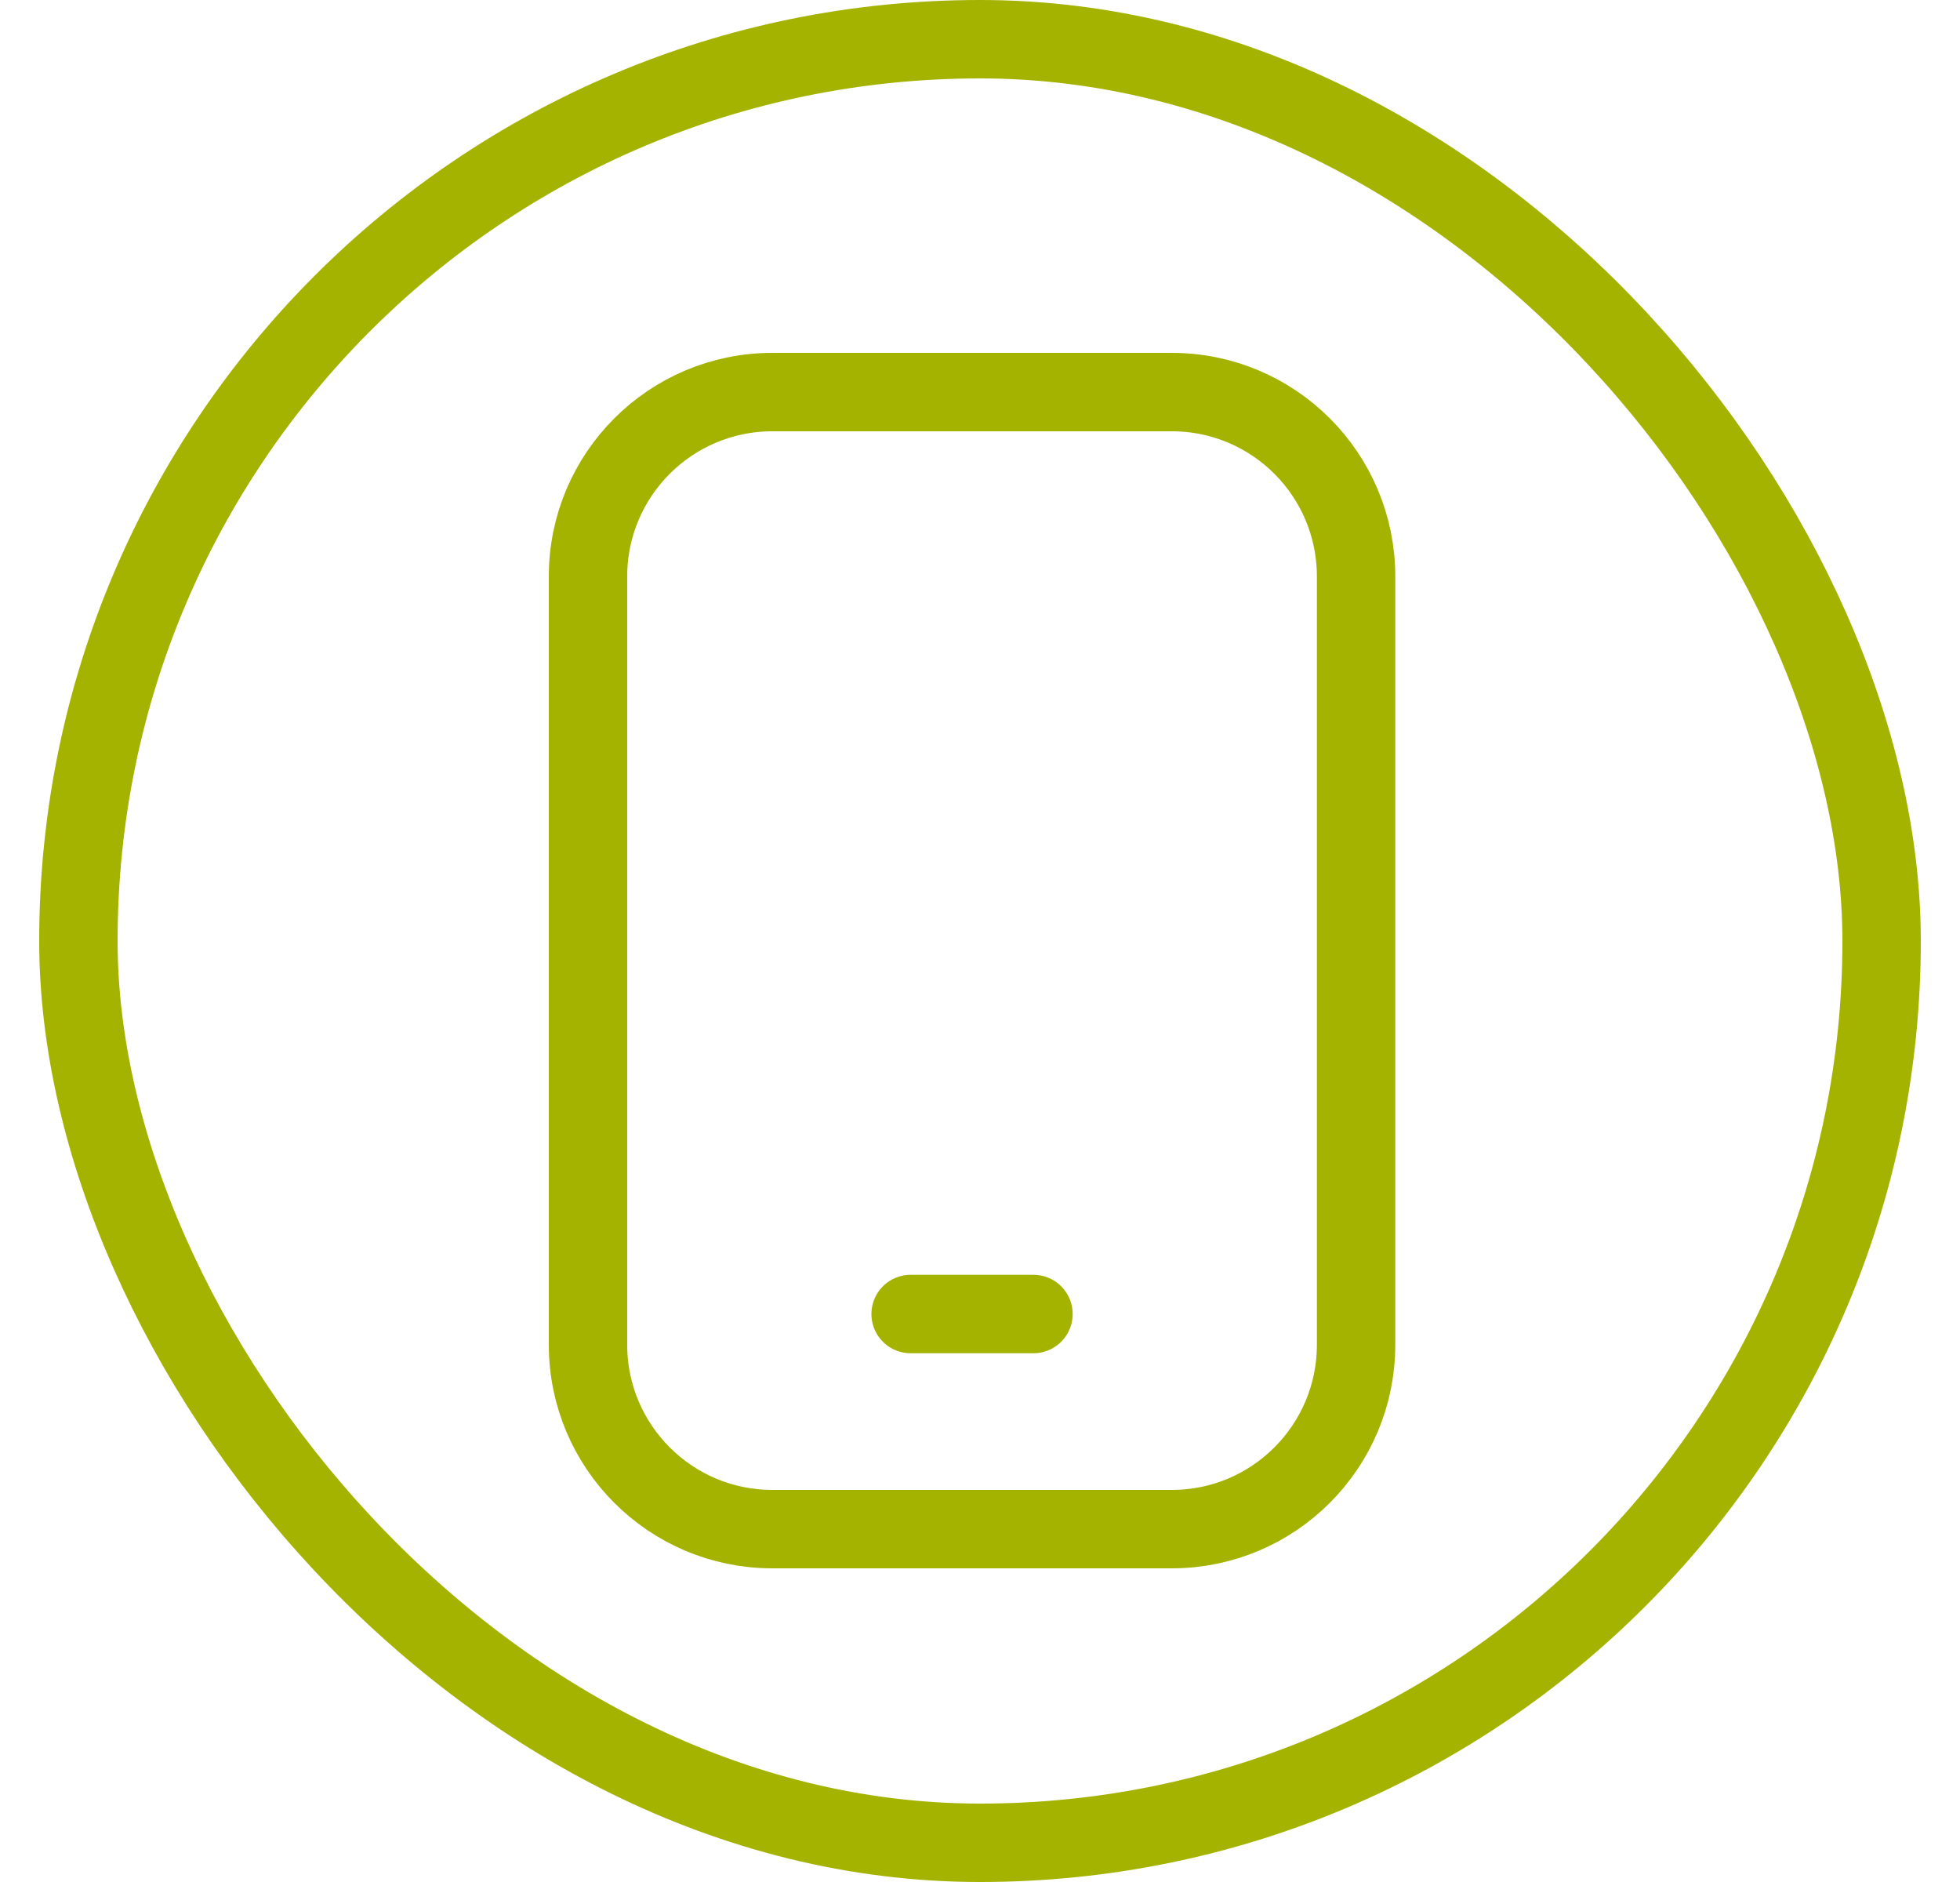 <svg width="25" height="24" viewBox="0 0 25 24" fill="none" xmlns="http://www.w3.org/2000/svg">
<g id="Frame 1171275426">
<rect x="1" y="0.5" width="23" height="23" rx="11.5" stroke="#A4B300"/>
<g id="Group">
<path id="Vector" d="M14.946 5H9.851C8.553 5 7.5 6.053 7.5 7.351V17.149C7.5 18.447 8.553 19.5 9.851 19.5H14.946C16.245 19.5 17.297 18.447 17.297 17.149V7.351C17.297 6.053 16.245 5 14.946 5Z" stroke="#A4B300" stroke-linecap="round" stroke-linejoin="round"/>
<path id="Vector_2" d="M11.615 16.757H13.182" stroke="#A4B300" stroke-linecap="round" stroke-linejoin="round"/>
</g>
</g>
</svg>
